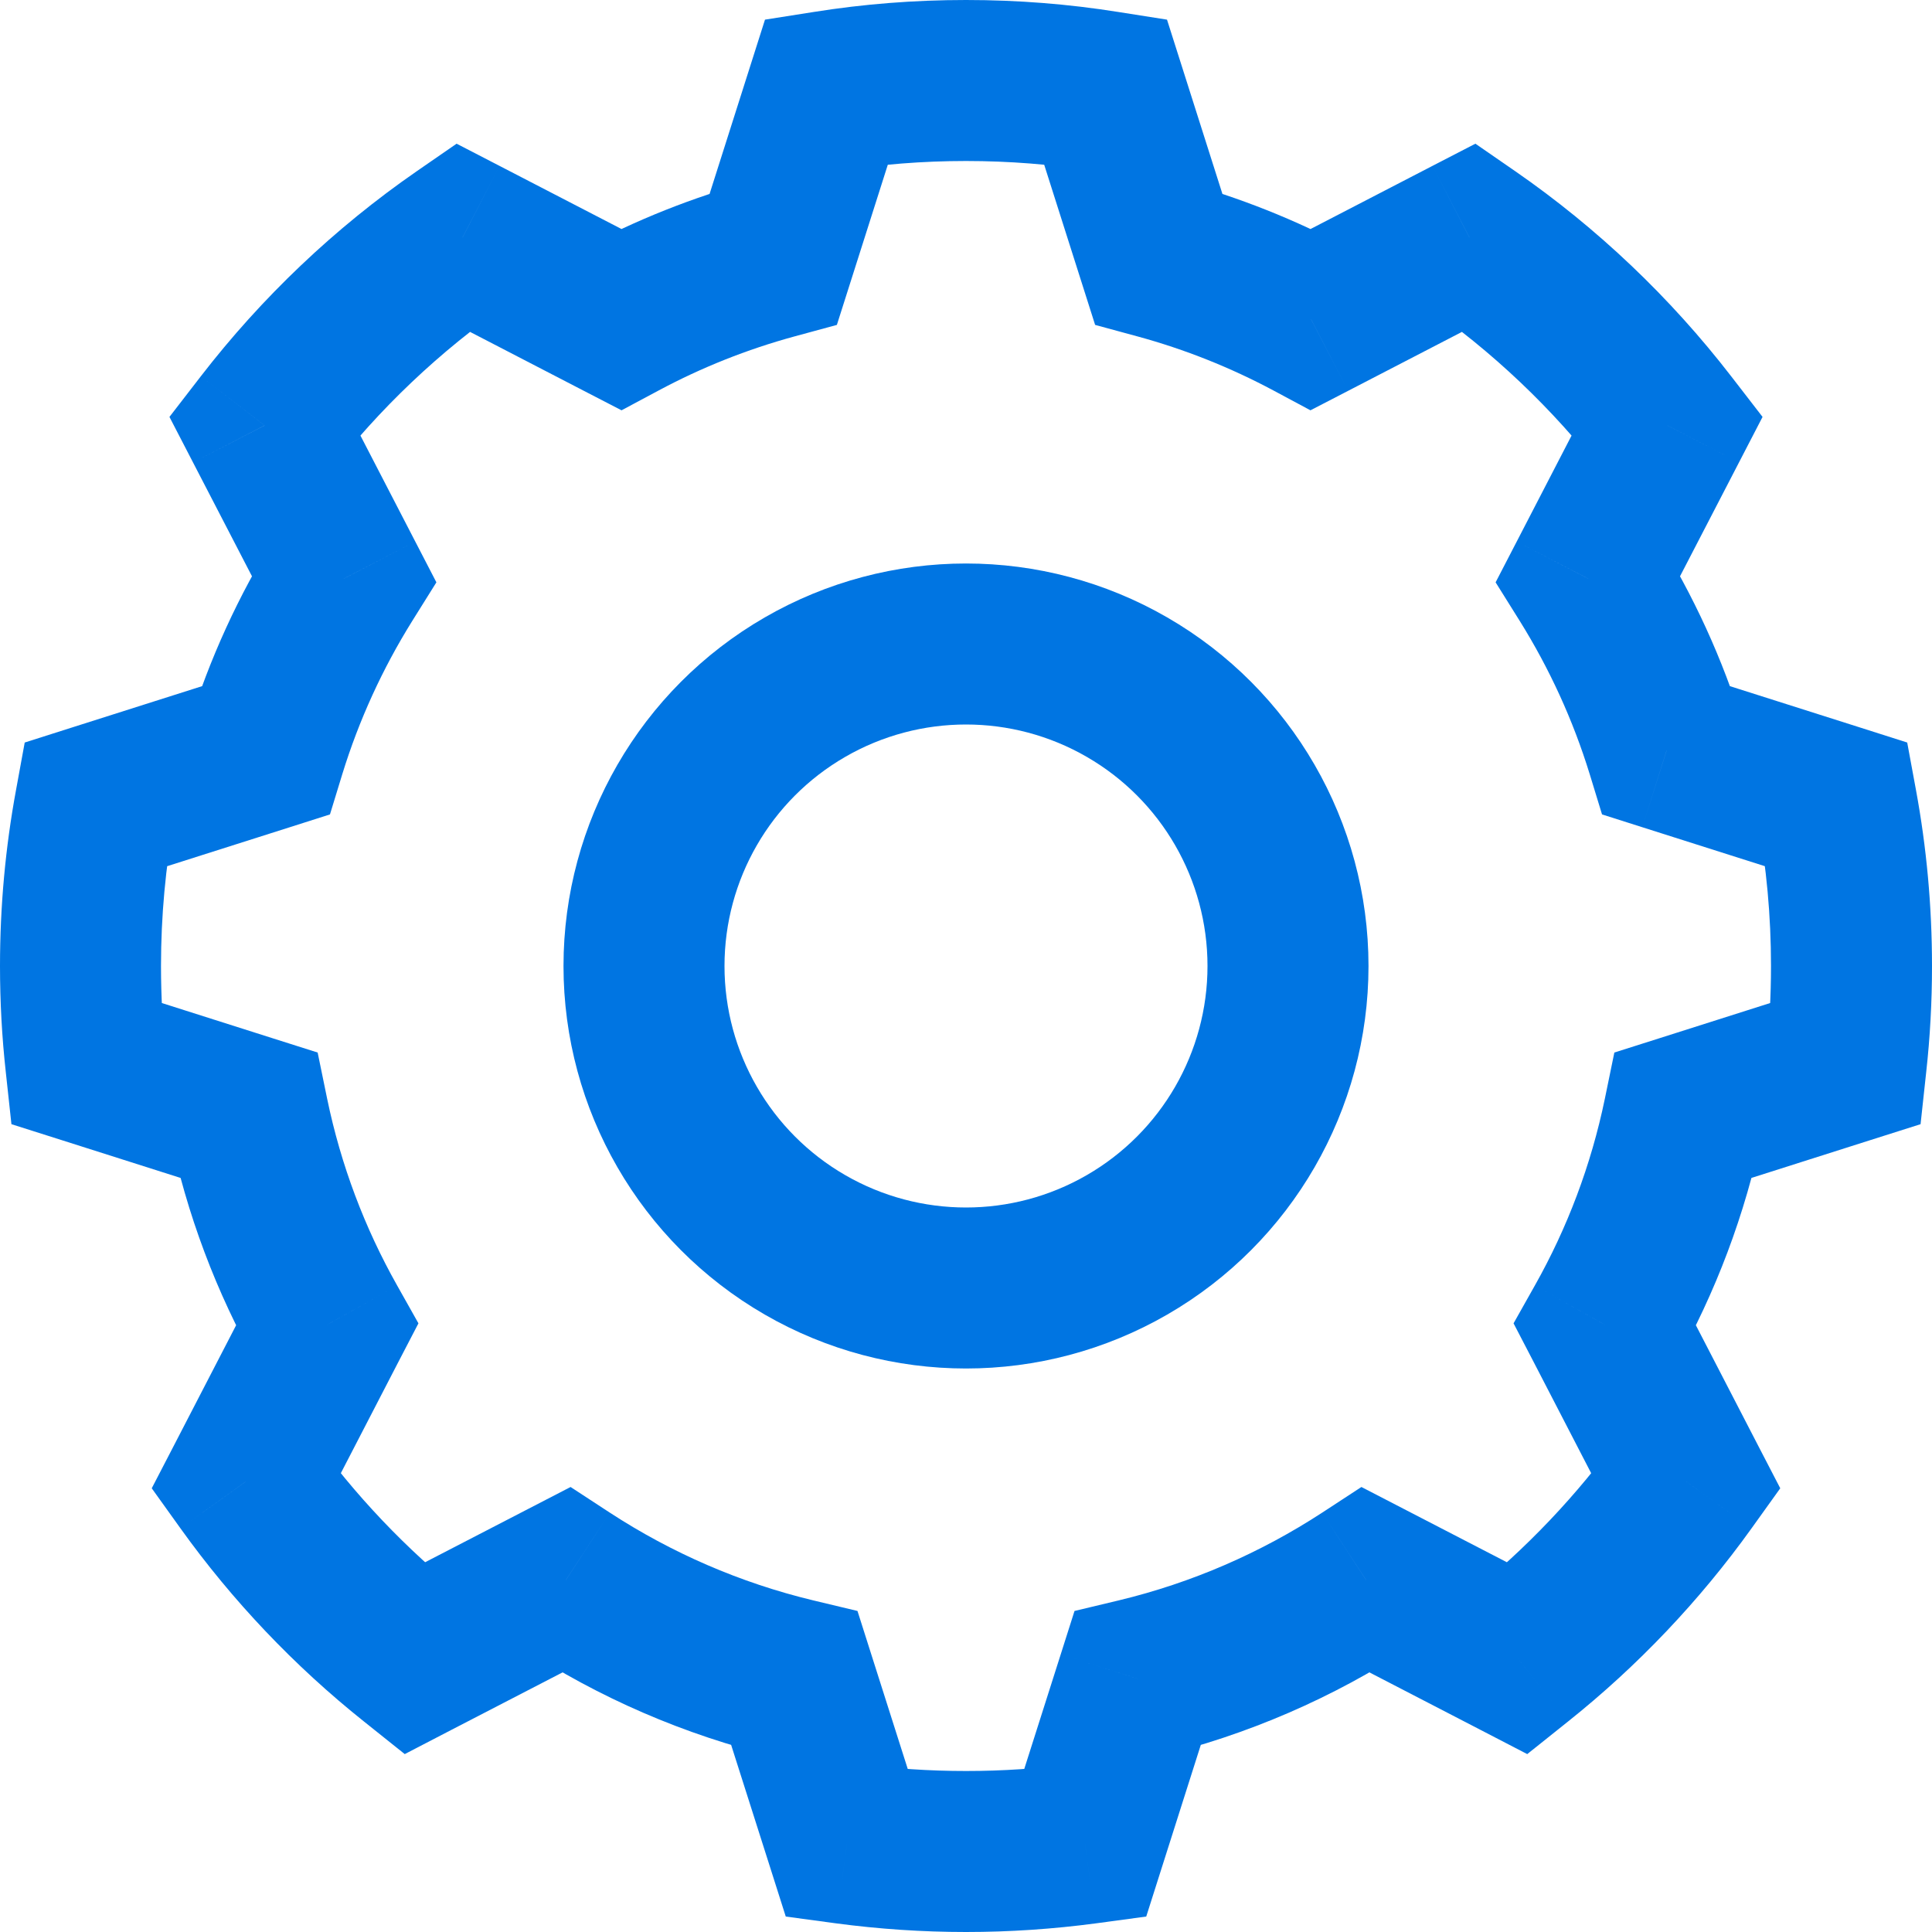 <svg width="24" height="24" viewBox="0 0 24 24" fill="none" xmlns="http://www.w3.org/2000/svg">
<path d="M13.478 22.901L13.611 23.893L14.239 23.808L14.431 23.204L13.478 22.901ZM10.522 22.901L9.569 23.204L9.761 23.808L10.389 23.893L10.522 22.901ZM9.87 20.853L10.823 20.55L10.652 20.012L10.104 19.881L9.87 20.853ZM7.029 19.628L7.576 18.791L7.088 18.472L6.57 18.74L7.029 19.628ZM5.145 20.603L4.521 21.385L5.028 21.79L5.604 21.491L5.145 20.603ZM3.055 18.403L2.167 17.944L1.885 18.488L2.242 18.986L3.055 18.403ZM4.061 16.459L4.949 16.918L5.198 16.439L4.933 15.968L4.061 16.459ZM3.085 13.851L4.064 13.649L3.946 13.075L3.388 12.898L3.085 13.851ZM1.066 13.209L0.072 13.318L0.142 13.965L0.763 14.162L1.066 13.209ZM1.182 9.995L0.879 9.042L0.307 9.224L0.199 9.814L1.182 9.995ZM3.297 9.323L3.6 10.276L4.099 10.117L4.252 9.617L3.297 9.323ZM4.271 7.188L5.119 7.717L5.421 7.234L5.159 6.728L4.271 7.188ZM3.286 5.285L2.495 4.674L2.105 5.179L2.398 5.745L3.286 5.285ZM5.746 2.949L6.206 2.061L5.672 1.785L5.177 2.127L5.746 2.949ZM7.713 3.967L7.253 4.855L7.721 5.097L8.185 4.849L7.713 3.967ZM9.608 3.214L9.87 4.179L10.396 4.036L10.561 3.517L9.608 3.214ZM10.269 1.135L10.113 0.148L9.503 0.244L9.316 0.832L10.269 1.135ZM13.731 1.135L14.684 0.832L14.497 0.244L13.887 0.148L13.731 1.135ZM14.392 3.214L13.439 3.517L13.604 4.036L14.13 4.179L14.392 3.214ZM16.287 3.967L15.816 4.849L16.279 5.097L16.747 4.855L16.287 3.967ZM18.254 2.949L18.823 2.127L18.328 1.785L17.794 2.061L18.254 2.949ZM20.713 5.285L21.602 5.745L21.895 5.179L21.505 4.674L20.713 5.285ZM19.729 7.188L18.841 6.728L18.579 7.234L18.881 7.717L19.729 7.188ZM20.703 9.323L19.748 9.617L19.901 10.117L20.401 10.276L20.703 9.323ZM22.818 9.995L23.801 9.814L23.692 9.224L23.121 9.042L22.818 9.995ZM22.934 13.209L23.237 14.162L23.858 13.965L23.928 13.318L22.934 13.209ZM20.915 13.851L20.612 12.898L20.054 13.075L19.936 13.649L20.915 13.851ZM19.939 16.459L19.067 15.968L18.802 16.439L19.051 16.918L19.939 16.459ZM20.945 18.403L21.758 18.986L22.115 18.488L21.833 17.944L20.945 18.403ZM18.855 20.603L18.395 21.491L18.972 21.79L19.479 21.385L18.855 20.603ZM16.971 19.628L17.43 18.74L16.912 18.472L16.424 18.791L16.971 19.628ZM14.13 20.853L13.896 19.881L13.348 20.012L13.177 20.55L14.13 20.853ZM12 24C12.546 24 13.084 23.963 13.611 23.893L13.345 21.91C12.906 21.97 12.457 22 12 22V24ZM10.389 23.893C10.916 23.963 11.454 24 12 24V22C11.543 22 11.094 21.97 10.655 21.91L10.389 23.893ZM8.917 21.156L9.569 23.204L11.475 22.599L10.823 20.55L8.917 21.156ZM6.483 20.465C7.434 21.087 8.498 21.552 9.637 21.826L10.104 19.881C9.192 19.662 8.34 19.289 7.576 18.791L6.483 20.465ZM5.604 21.491L7.489 20.516L6.57 18.74L4.685 19.715L5.604 21.491ZM2.242 18.986C2.888 19.887 3.656 20.695 4.521 21.385L5.769 19.822C5.047 19.246 4.406 18.572 3.868 17.821L2.242 18.986ZM3.173 15.999L2.167 17.944L3.943 18.863L4.949 16.918L3.173 15.999ZM2.106 14.053C2.319 15.085 2.689 16.059 3.19 16.949L4.933 15.968C4.531 15.255 4.235 14.475 4.064 13.649L2.106 14.053ZM0.763 14.162L2.782 14.804L3.388 12.898L1.369 12.256L0.763 14.162ZM0 12C0 12.445 0.024 12.885 0.072 13.318L2.06 13.1C2.02 12.739 2 12.372 2 12H0ZM0.199 9.814C0.068 10.524 0 11.254 0 12H2C2 11.376 2.057 10.767 2.166 10.176L0.199 9.814ZM2.994 8.37L0.879 9.042L1.485 10.948L3.6 10.276L2.994 8.37ZM3.423 6.658C2.966 7.391 2.6 8.186 2.341 9.029L4.252 9.617C4.46 8.942 4.753 8.305 5.119 7.717L3.423 6.658ZM2.398 5.745L3.383 7.647L5.159 6.728L4.175 4.826L2.398 5.745ZM5.177 2.127C4.157 2.833 3.252 3.694 2.495 4.674L4.078 5.896C4.709 5.078 5.465 4.361 6.316 3.772L5.177 2.127ZM8.173 3.079L6.206 2.061L5.287 3.837L7.253 4.855L8.173 3.079ZM9.346 2.249C8.607 2.45 7.902 2.732 7.241 3.085L8.185 4.849C8.714 4.566 9.279 4.34 9.87 4.179L9.346 2.249ZM9.316 0.832L8.655 2.911L10.561 3.517L11.222 1.438L9.316 0.832ZM12 0C11.358 0 10.728 0.05 10.113 0.148L10.425 2.123C10.937 2.042 11.463 2 12 2V0ZM13.887 0.148C13.272 0.05 12.642 0 12 0V2C12.537 2 13.063 2.042 13.575 2.123L13.887 0.148ZM15.345 2.911L14.684 0.832L12.778 1.438L13.439 3.517L15.345 2.911ZM16.759 3.085C16.098 2.732 15.393 2.45 14.654 2.249L14.13 4.179C14.721 4.34 15.286 4.566 15.816 4.849L16.759 3.085ZM17.794 2.061L15.828 3.079L16.747 4.855L18.713 3.837L17.794 2.061ZM21.505 4.674C20.748 3.694 19.843 2.833 18.823 2.127L17.684 3.772C18.535 4.361 19.291 5.078 19.922 5.896L21.505 4.674ZM20.617 7.647L21.602 5.745L19.825 4.826L18.841 6.728L20.617 7.647ZM21.659 9.029C21.401 8.186 21.034 7.391 20.577 6.658L18.881 7.717C19.247 8.305 19.54 8.942 19.748 9.617L21.659 9.029ZM23.121 9.042L21.006 8.37L20.401 10.276L22.515 10.948L23.121 9.042ZM24 12C24 11.254 23.932 10.524 23.801 9.814L21.834 10.176C21.943 10.767 22 11.376 22 12H24ZM23.928 13.318C23.976 12.885 24 12.445 24 12H22C22 12.372 21.98 12.739 21.94 13.1L23.928 13.318ZM21.218 14.804L23.237 14.162L22.631 12.256L20.612 12.898L21.218 14.804ZM20.81 16.949C21.311 16.059 21.681 15.085 21.895 14.053L19.936 13.649C19.765 14.475 19.469 15.255 19.067 15.968L20.81 16.949ZM21.833 17.944L20.827 15.999L19.051 16.918L20.057 18.863L21.833 17.944ZM19.479 21.385C20.344 20.695 21.112 19.887 21.758 18.986L20.133 17.821C19.594 18.572 18.953 19.246 18.232 19.822L19.479 21.385ZM16.511 20.516L18.395 21.491L19.315 19.715L17.43 18.74L16.511 20.516ZM14.363 21.826C15.502 21.552 16.566 21.087 17.517 20.465L16.424 18.791C15.66 19.289 14.808 19.662 13.896 19.881L14.363 21.826ZM14.431 23.204L15.082 21.156L13.177 20.55L12.525 22.599L14.431 23.204Z" fill="#0075E2"/>
<circle cx="12" cy="12" r="4" stroke="#0075E2" stroke-width="2"/>
</svg>
